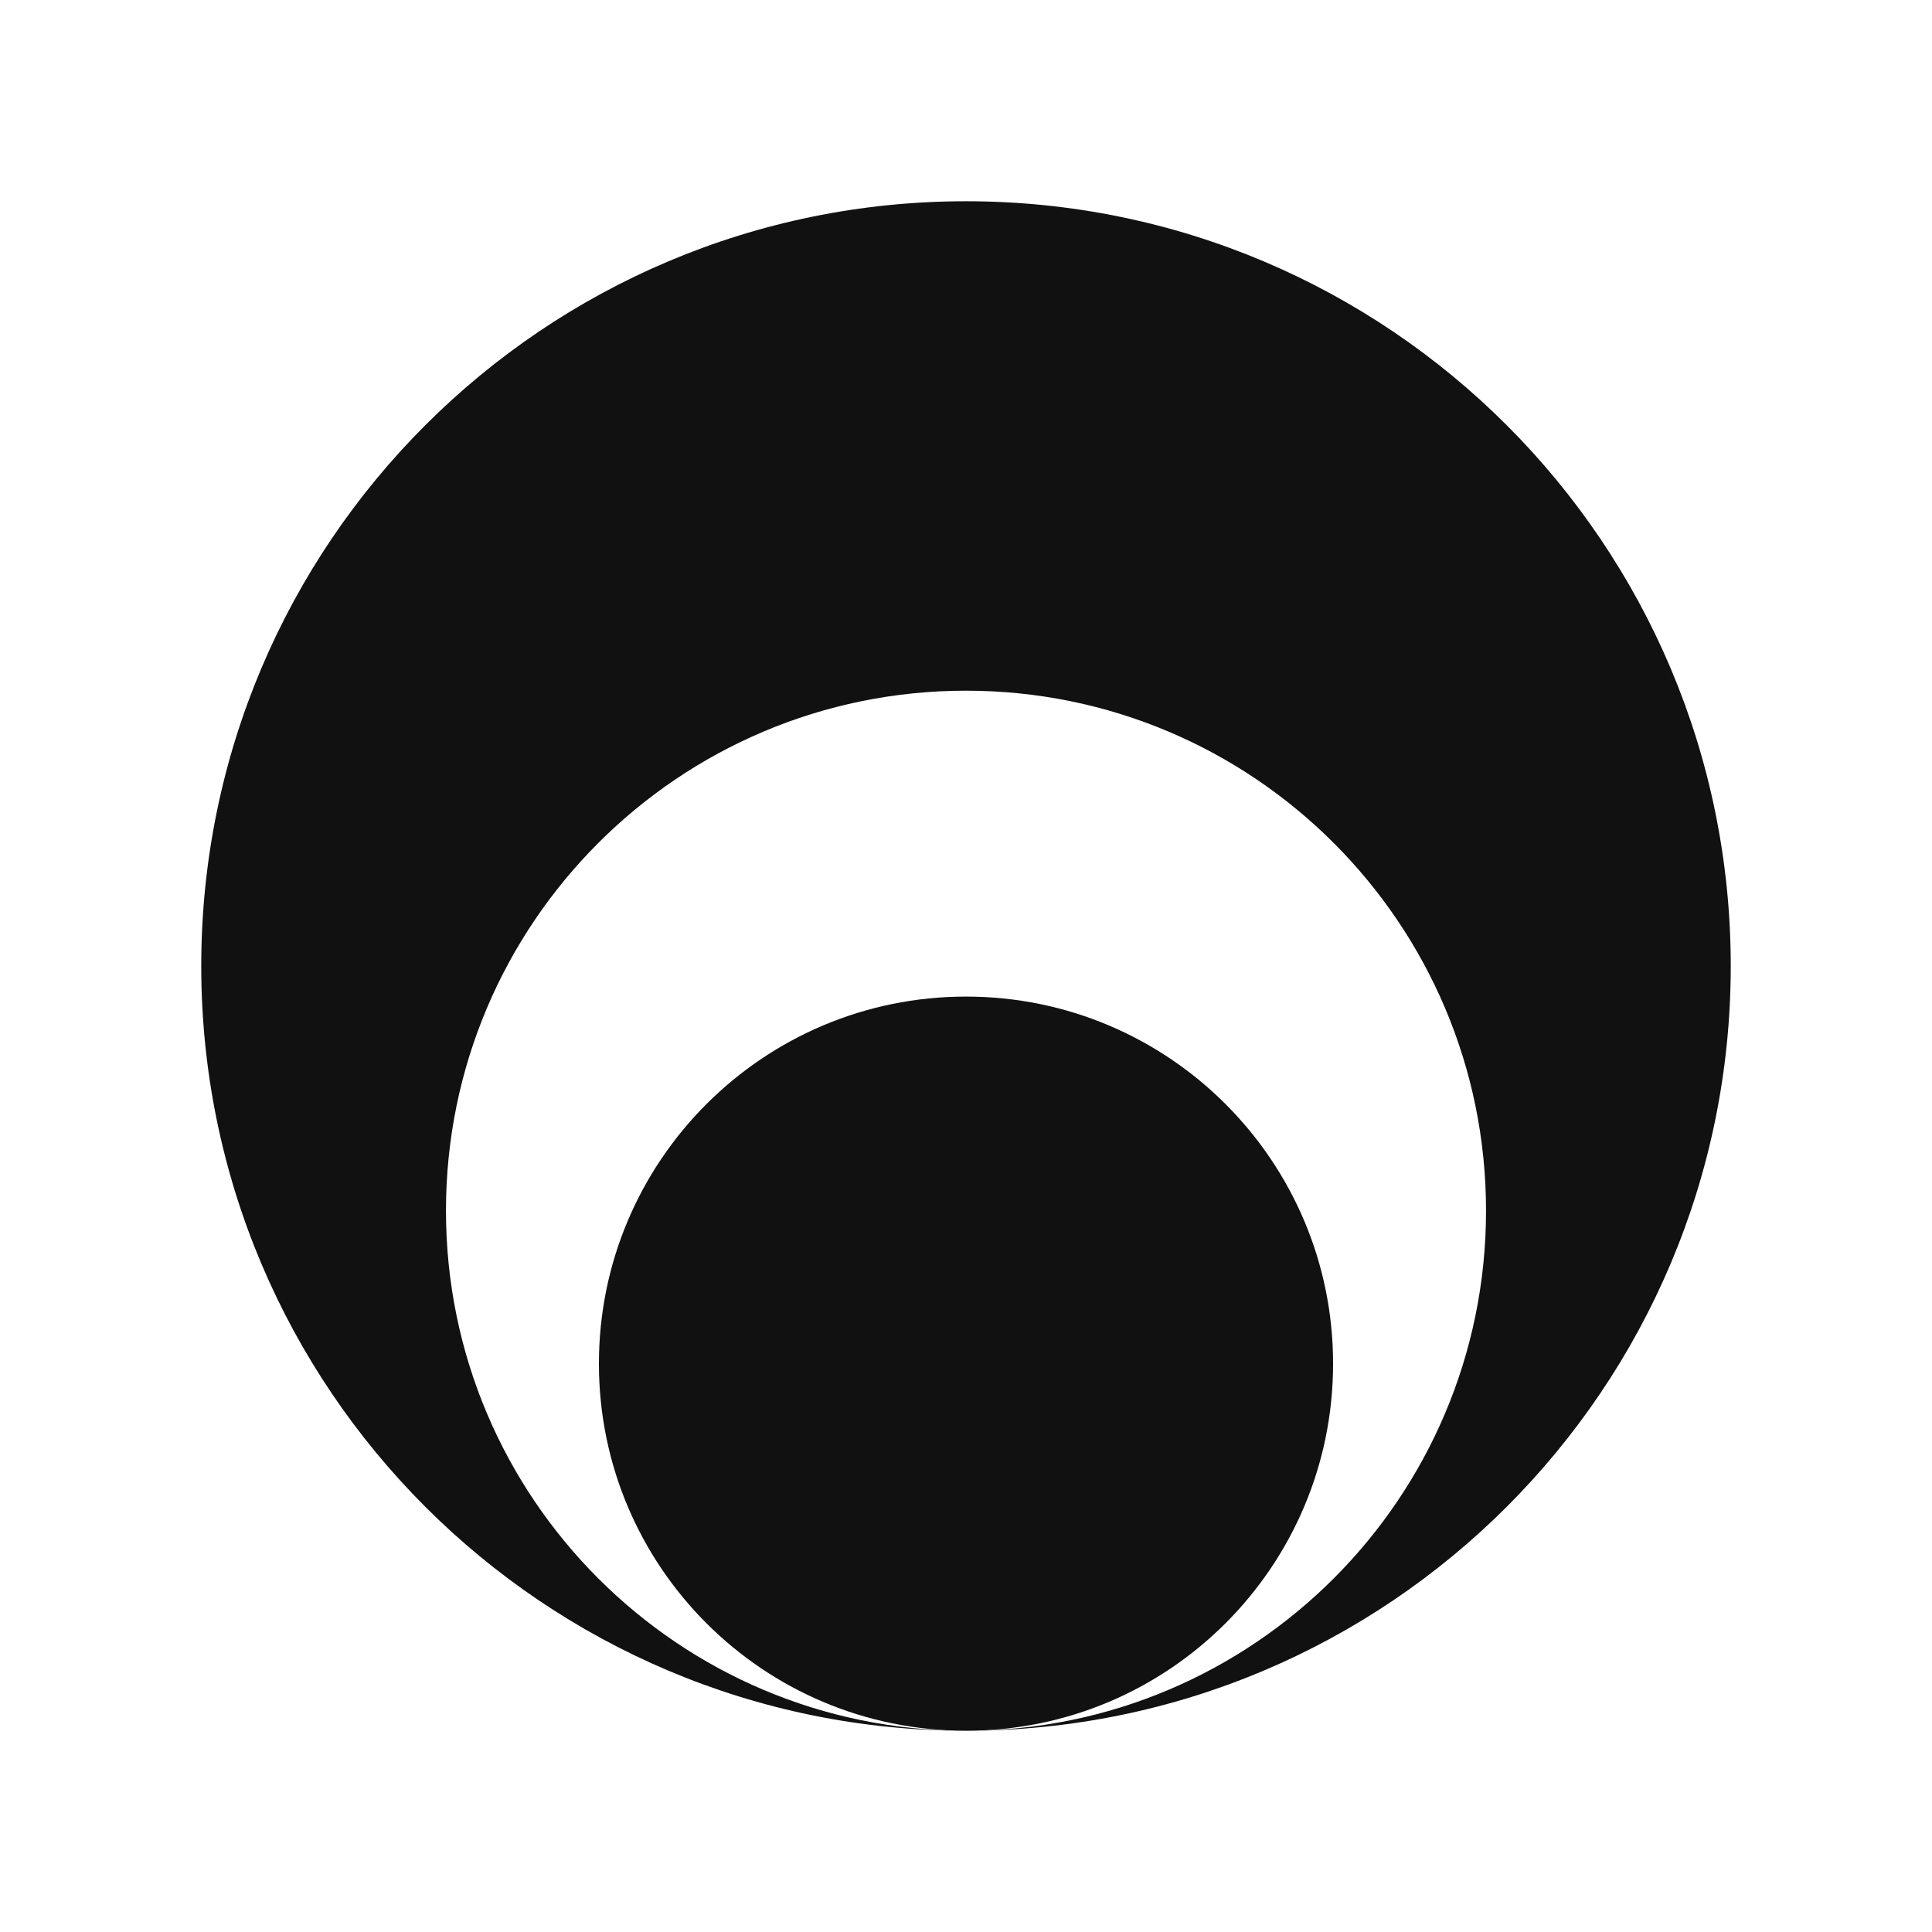 <svg xmlns="http://www.w3.org/2000/svg" width="30" height="30" viewBox="0 0 30 30" fill="none"><path d="M26.875 15C26.875 21.558 21.559 26.875 15 26.875C19.46 26.875 23.075 23.26 23.075 18.8C23.075 14.34 19.46 10.725 15 10.725C10.54 10.725 6.925 14.34 6.925 18.8C6.925 23.26 10.54 26.875 15 26.875C8.442 26.875 3.125 21.558 3.125 15C3.125 8.442 8.442 3.125 15 3.125C21.559 3.125 26.875 8.442 26.875 15Z" fill="#111111"></path><path d="M15 26.875C11.852 26.875 9.3 24.323 9.3 21.175C9.3 18.027 11.852 15.475 15 15.475C18.148 15.475 20.7 18.027 20.7 21.175C20.7 24.323 18.148 26.875 15 26.875Z" fill="#111111"></path></svg>